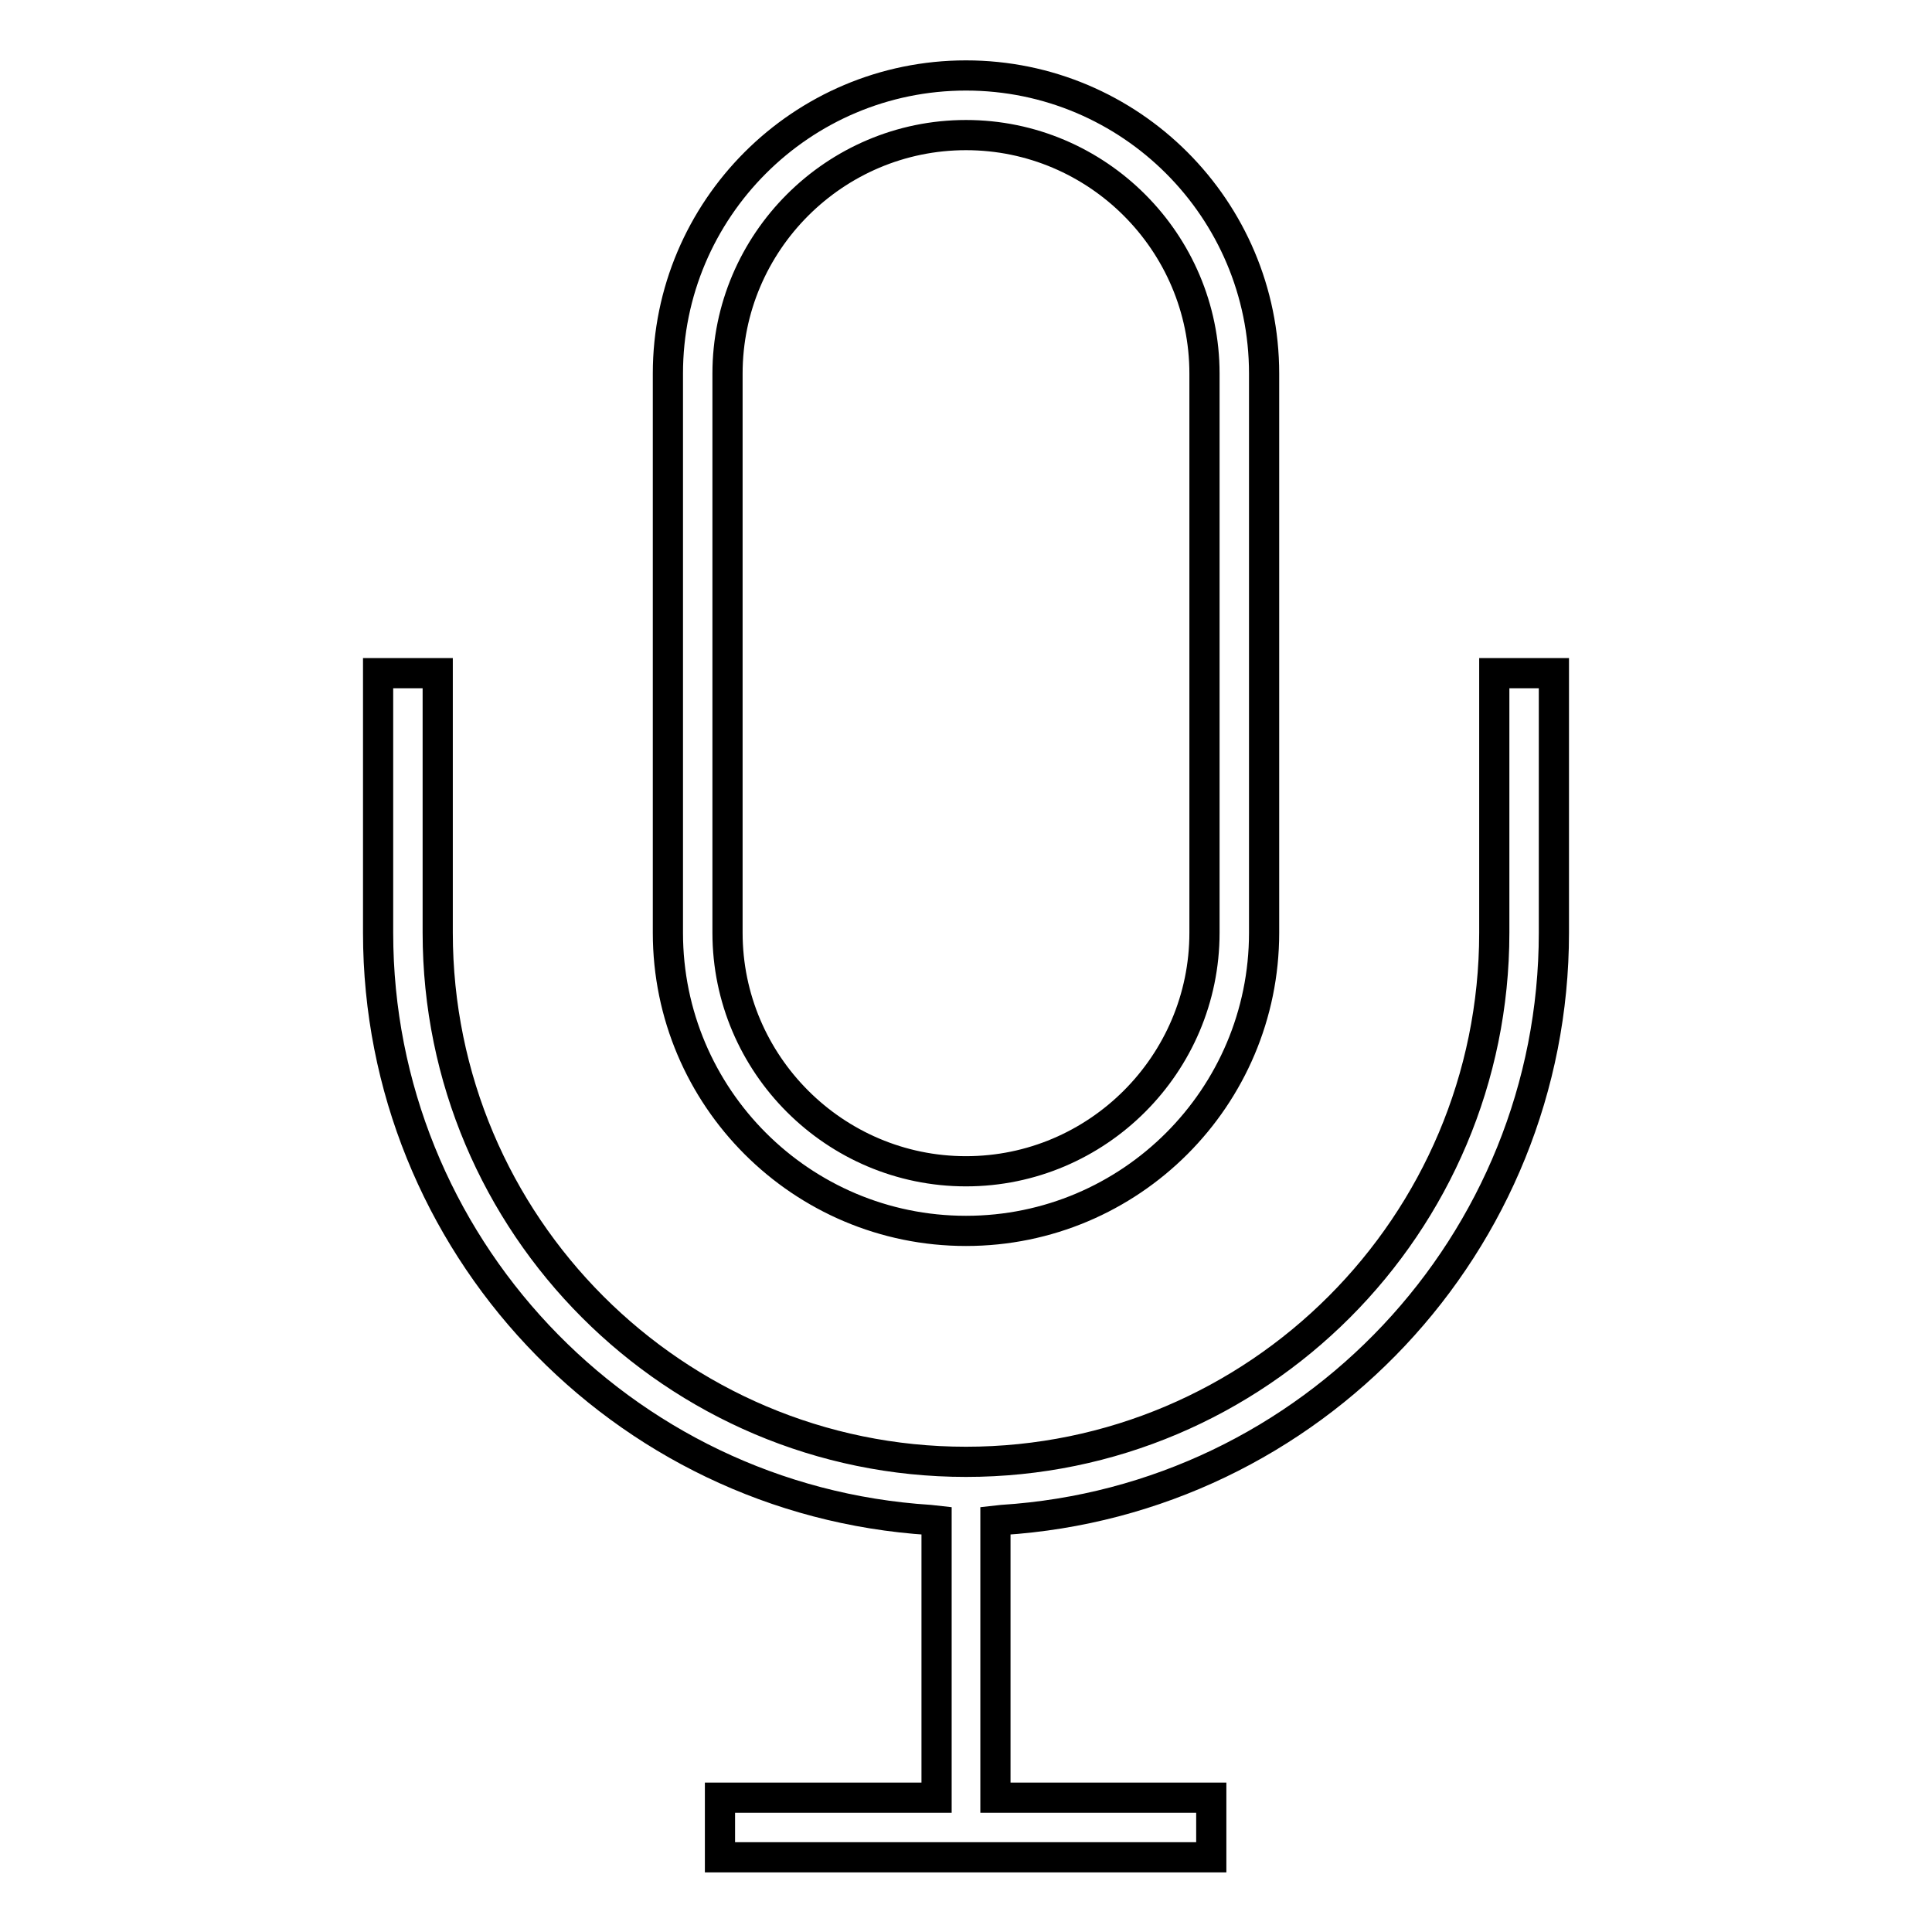 <?xml version="1.0" encoding="utf-8"?>
<!-- Svg Vector Icons : http://www.onlinewebfonts.com/icon -->
<!DOCTYPE svg PUBLIC "-//W3C//DTD SVG 1.1//EN" "http://www.w3.org/Graphics/SVG/1.1/DTD/svg11.dtd">
<svg version="1.1" xmlns="http://www.w3.org/2000/svg" xmlns:xlink="http://www.w3.org/1999/xlink" x="0px" y="0px" viewBox="0 0 256 256" enable-background="new 0 0 256 256" xml:space="preserve">
<g> <path stroke-width="4" fill-opacity="0" stroke="#000000"  d="M128,163.1c21.8,0,39.5-17.7,39.5-39.5V49.5c0-21.8-17.7-39.5-39.5-39.5S88.5,27.7,88.5,49.5v74.1 C88.5,145.4,106.2,163.1,128,163.1L128,163.1z M96.4,49.5c0-17.4,14.2-31.6,31.6-31.6s31.6,14.2,31.6,31.6v74.1 c0,17.4-14.2,31.6-31.6,31.6S96.4,141,96.4,123.6V49.5L96.4,49.5z M198,89.2v34.4c0,38.7-31.4,70.1-70,70.1 c-38.6,0-70-31.4-70-70.1V89.2h-7.9v34.4c0,41.1,32.1,75.2,73.1,77.8l0.9,0.1v36.7H95.4v7.9h65.1v-7.9h-28.6v-36.7l0.9-0.1 c41-2.6,73.1-36.7,73.1-77.8V89.2H198L198,89.2z"/></g>
</svg>
